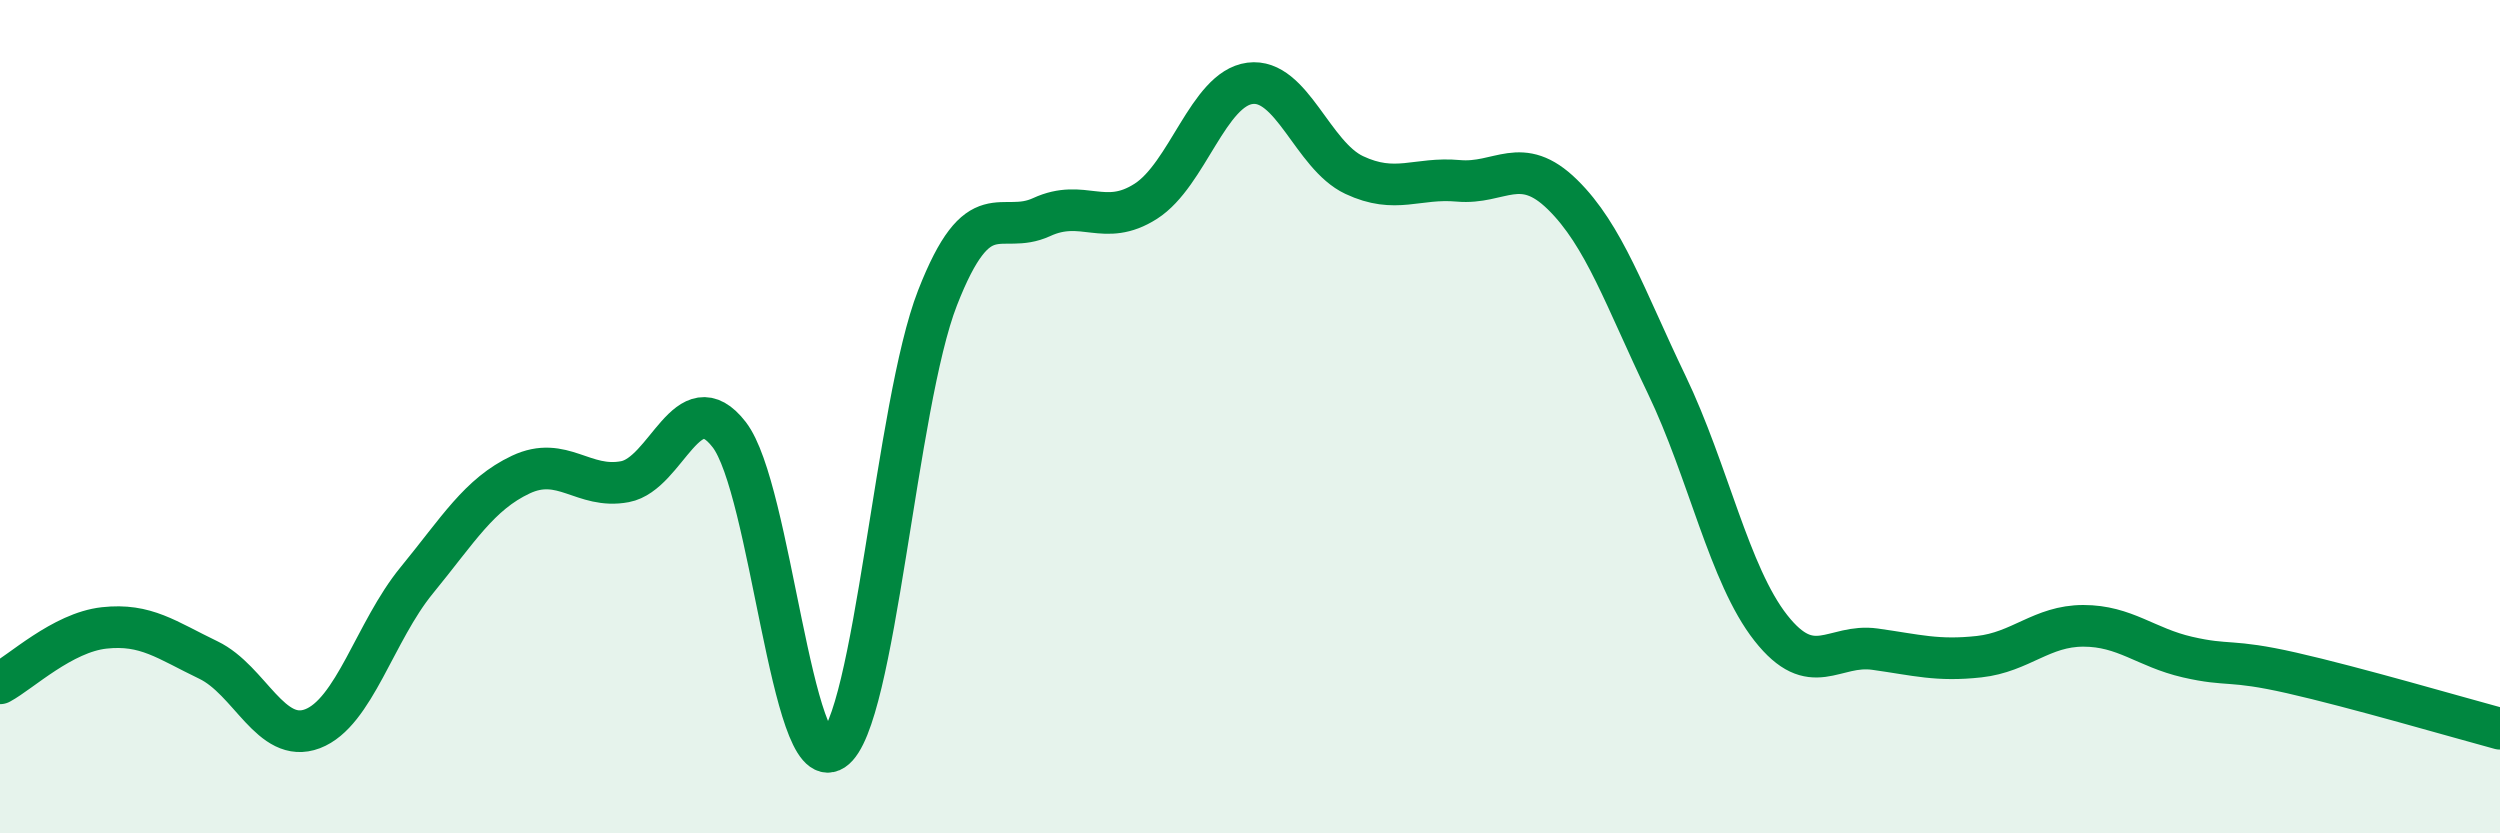 
    <svg width="60" height="20" viewBox="0 0 60 20" xmlns="http://www.w3.org/2000/svg">
      <path
        d="M 0,16.4 C 0.5,16.13 1.5,15.18 2.5,15.07 C 3.5,14.96 4,15.36 5,15.84 C 6,16.32 6.5,17.87 7.5,17.49 C 8.5,17.11 9,15.15 10,13.93 C 11,12.71 11.5,11.86 12.5,11.39 C 13.5,10.92 14,11.75 15,11.56 C 16,11.37 16.5,9.14 17.5,10.43 C 18.5,11.72 19,18.66 20,18 C 21,17.34 21.5,9.71 22.5,7.15 C 23.5,4.59 24,5.67 25,5.21 C 26,4.75 26.5,5.47 27.5,4.83 C 28.5,4.19 29,2.13 30,2 C 31,1.87 31.5,3.73 32.5,4.2 C 33.5,4.67 34,4.25 35,4.34 C 36,4.43 36.5,3.69 37.5,4.67 C 38.5,5.65 39,7.15 40,9.23 C 41,11.31 41.5,13.8 42.5,15.07 C 43.5,16.34 44,15.44 45,15.58 C 46,15.72 46.5,15.87 47.5,15.76 C 48.5,15.65 49,15.02 50,15.02 C 51,15.02 51.5,15.54 52.5,15.77 C 53.5,16 53.5,15.81 55,16.15 C 56.5,16.49 59,17.22 60,17.49L60 20L0 20Z"
        fill="#008740"
        opacity="0.1"
        stroke-linecap="round"
        stroke-linejoin="round"
      />
      <path
        d="M 0,16.4 C 0.5,16.13 1.5,15.18 2.5,15.07 C 3.5,14.96 4,15.36 5,15.84 C 6,16.32 6.5,17.87 7.5,17.49 C 8.5,17.11 9,15.15 10,13.93 C 11,12.71 11.5,11.86 12.5,11.39 C 13.5,10.92 14,11.75 15,11.56 C 16,11.37 16.5,9.14 17.5,10.43 C 18.5,11.72 19,18.66 20,18 C 21,17.34 21.5,9.71 22.5,7.15 C 23.5,4.59 24,5.67 25,5.21 C 26,4.75 26.5,5.47 27.5,4.83 C 28.5,4.19 29,2.13 30,2 C 31,1.87 31.5,3.73 32.5,4.2 C 33.5,4.67 34,4.25 35,4.34 C 36,4.43 36.5,3.69 37.5,4.67 C 38.5,5.65 39,7.15 40,9.23 C 41,11.31 41.5,13.8 42.5,15.07 C 43.5,16.34 44,15.44 45,15.58 C 46,15.72 46.5,15.87 47.5,15.76 C 48.5,15.65 49,15.02 50,15.02 C 51,15.02 51.5,15.54 52.5,15.77 C 53.5,16 53.5,15.81 55,16.15 C 56.5,16.49 59,17.22 60,17.49"
        stroke="#008740"
        stroke-width="1"
        fill="none"
        stroke-linecap="round"
        stroke-linejoin="round"
      />
    </svg>
  